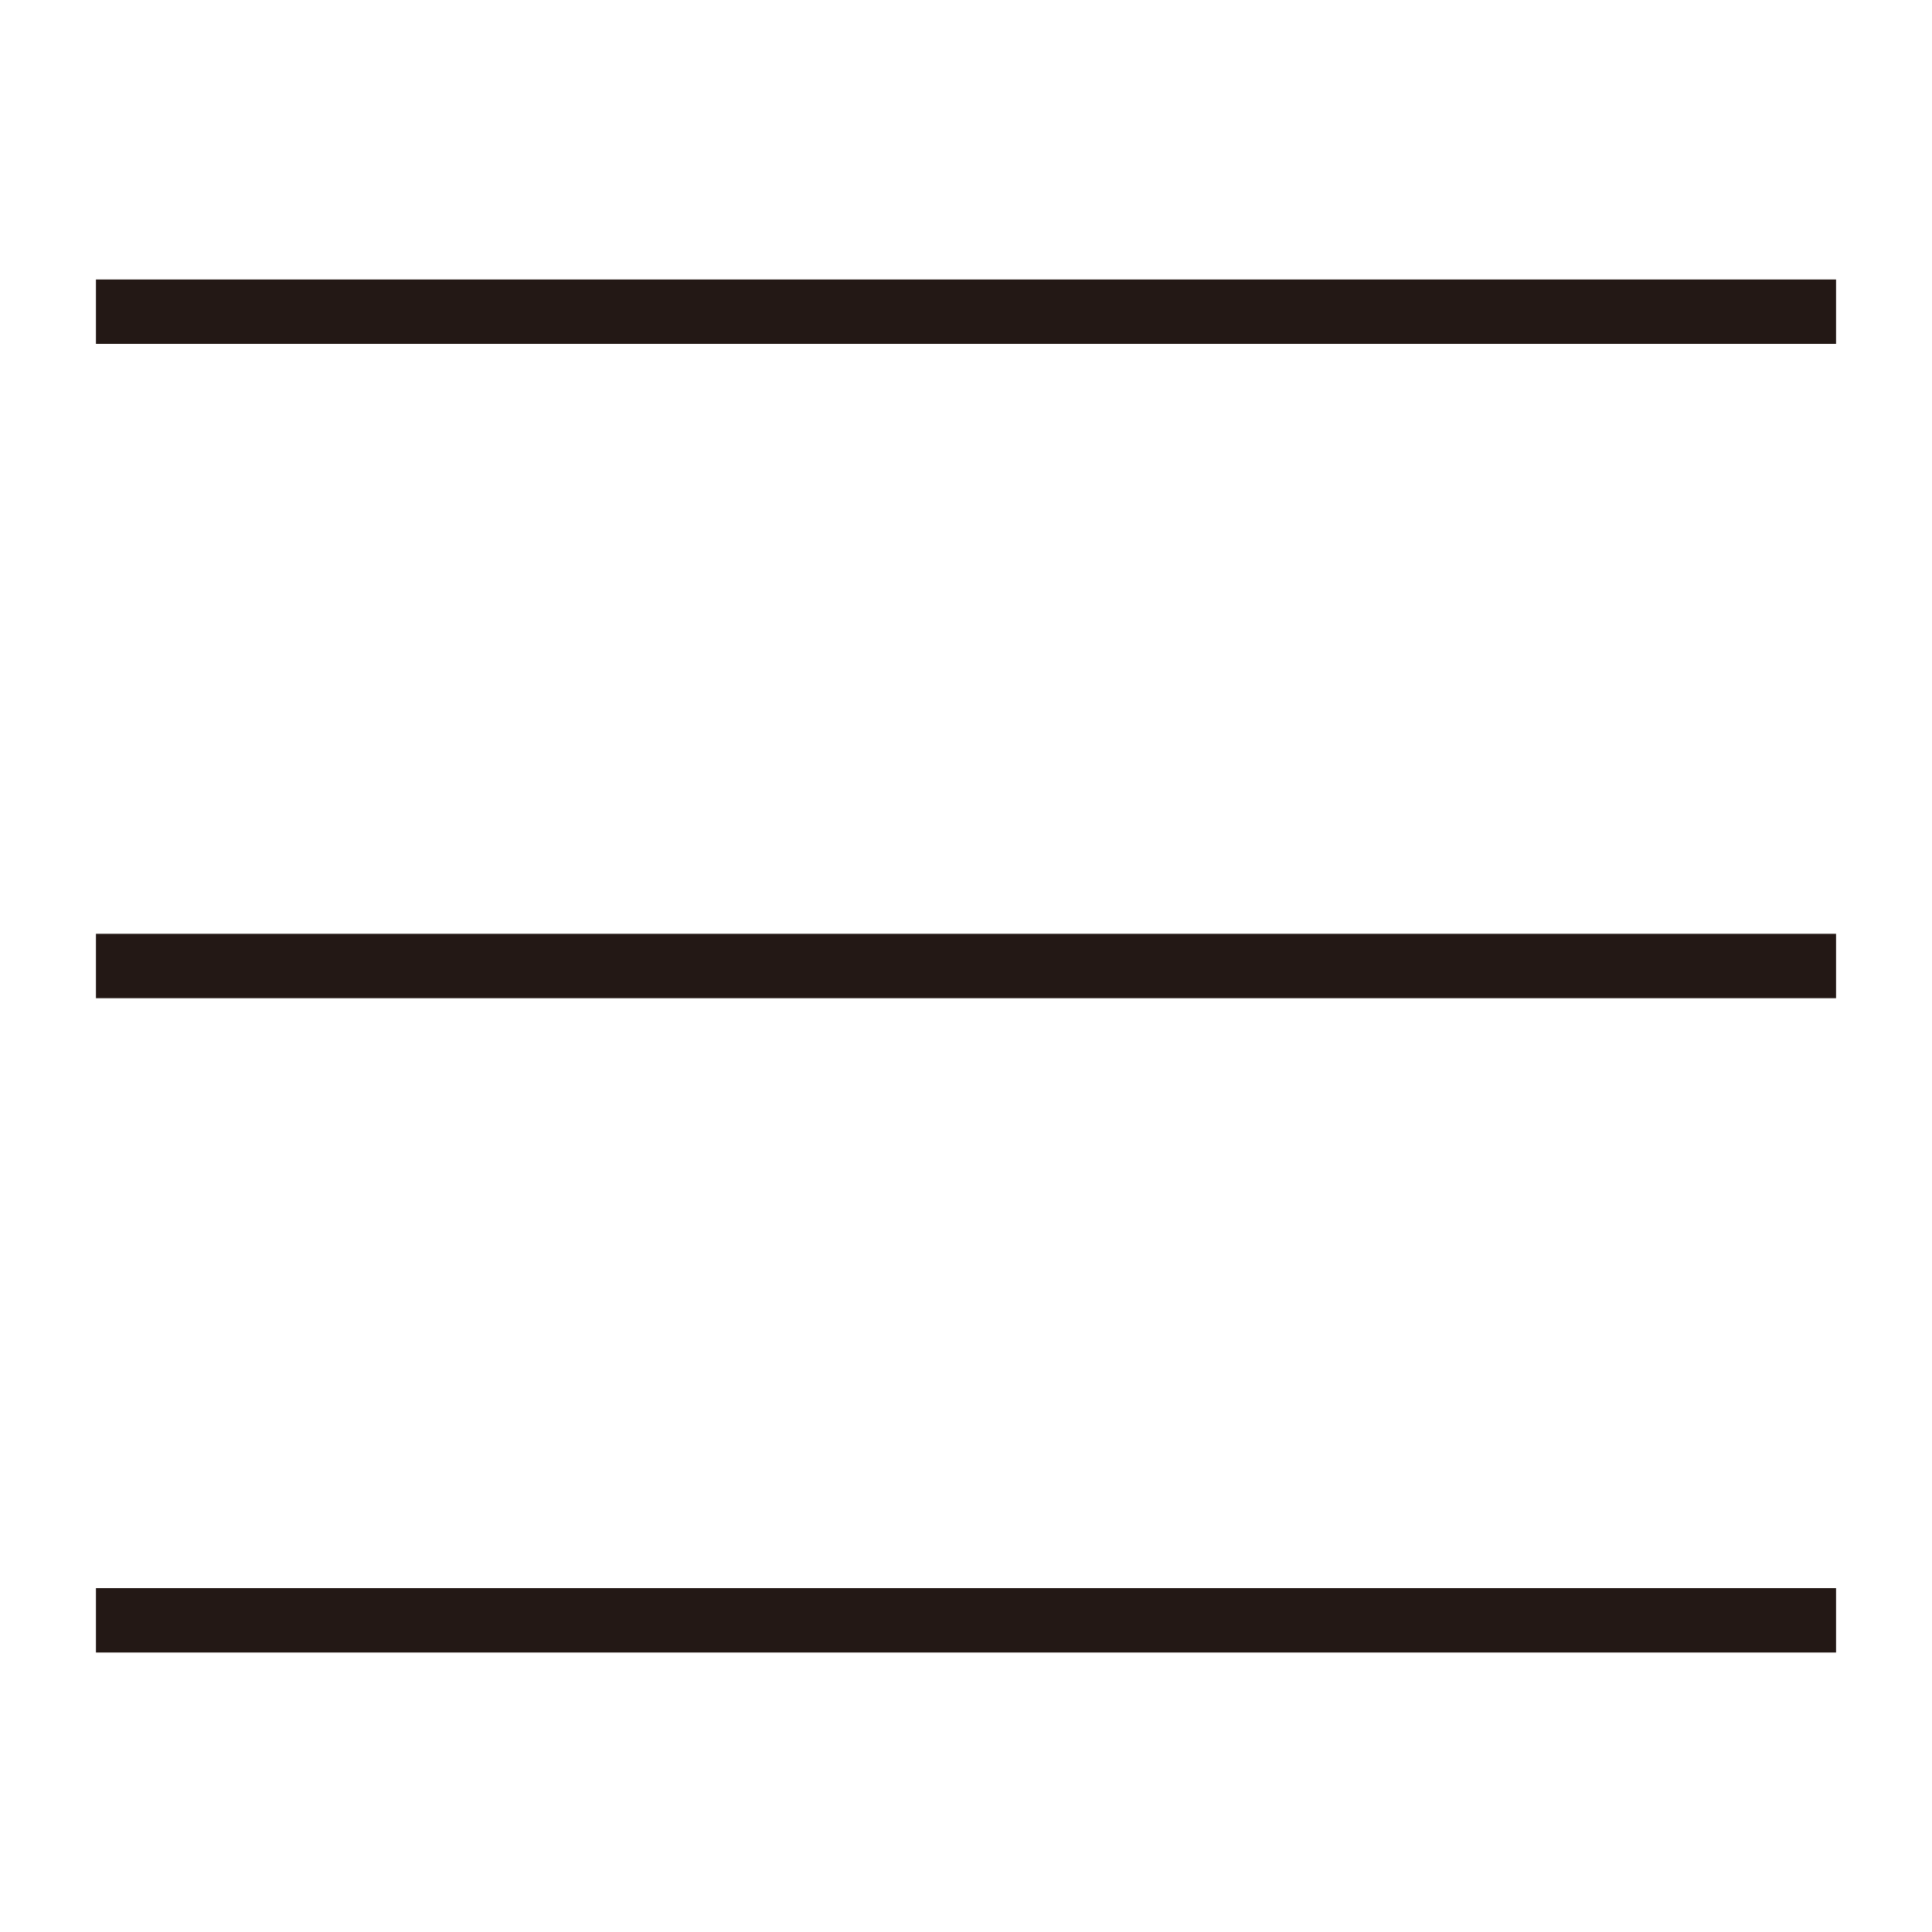 <svg id="レイヤー_1" data-name="レイヤー 1" xmlns="http://www.w3.org/2000/svg" viewBox="0 0 30 30"><defs><style>.cls-1{fill:none;stroke:#231815;stroke-miterlimit:10;}</style></defs><line class="cls-1" x1="1.49" y1="4.84" x2="28.51" y2="4.84"/><line class="cls-1" x1="1.49" y1="15" x2="28.51" y2="15"/><line class="cls-1" x1="1.49" y1="25.16" x2="28.51" y2="25.16"/></svg>